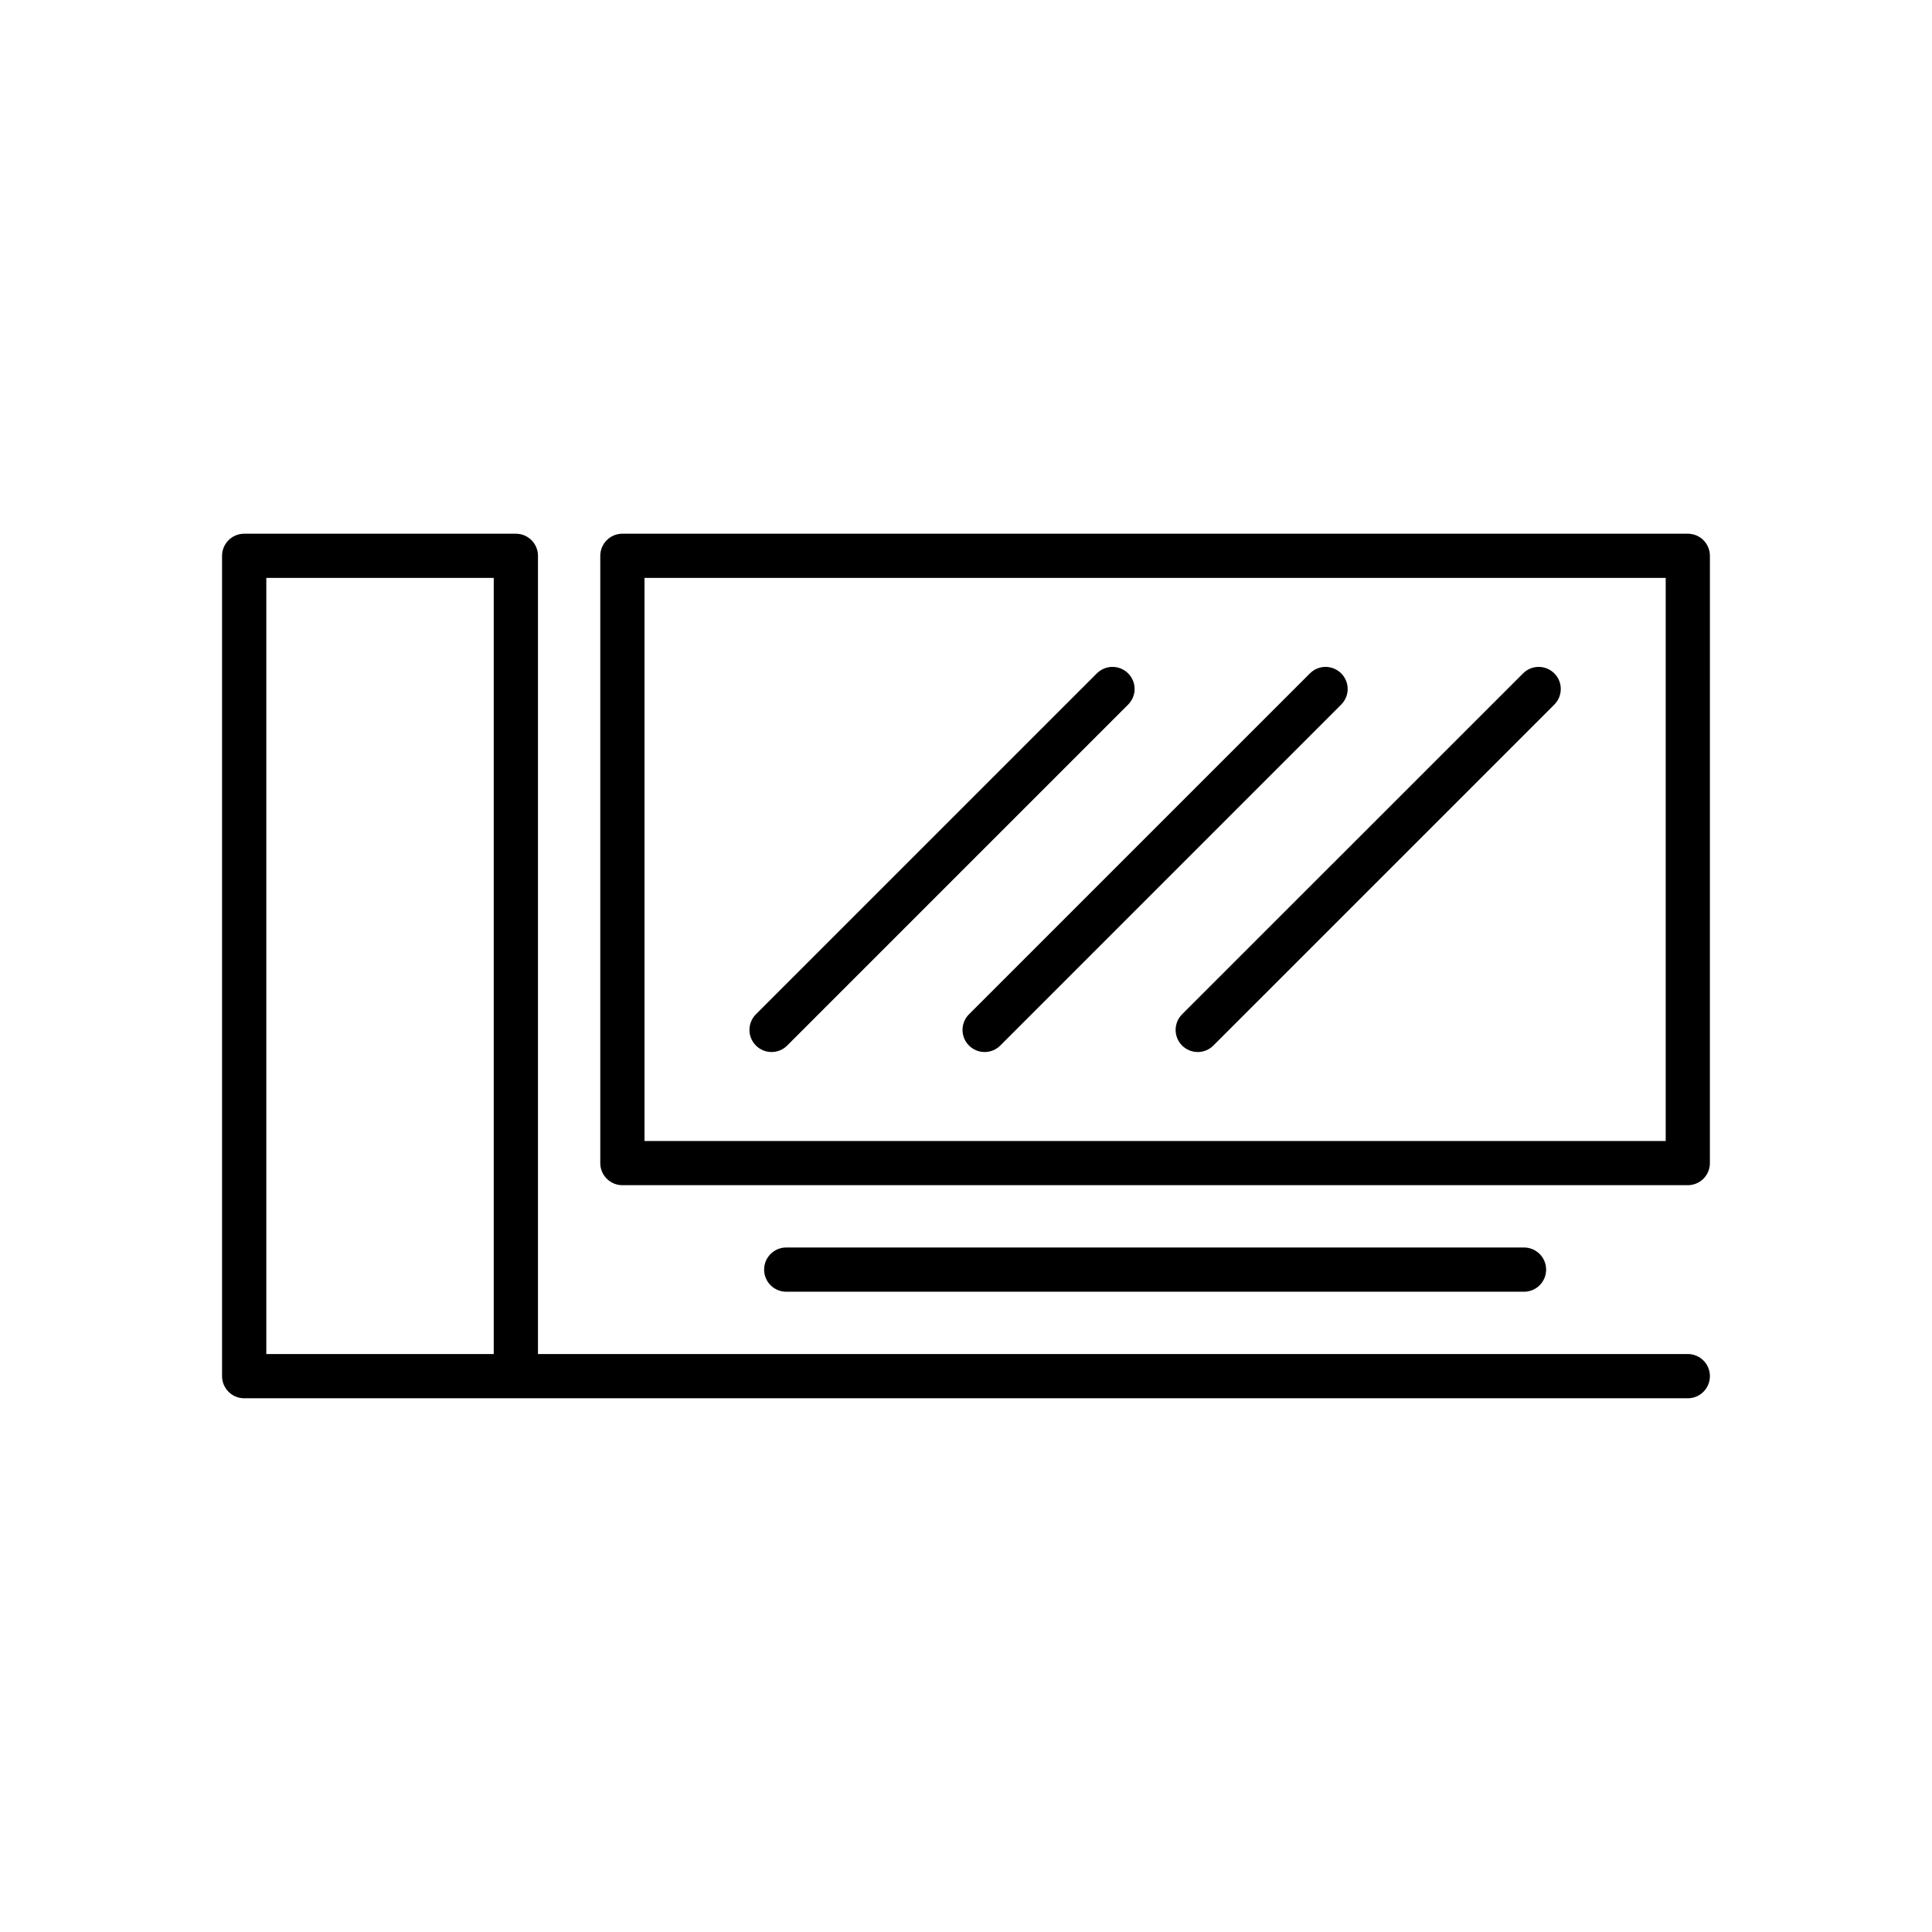 <?xml version="1.0" encoding="UTF-8"?>
<!-- Uploaded to: SVG Repo, www.svgrepo.com, Generator: SVG Repo Mixer Tools -->
<svg fill="#000000" width="800px" height="800px" version="1.1" viewBox="144 144 512 512" xmlns="http://www.w3.org/2000/svg">
 <g fill-rule="evenodd">
  <path d="m308.94 285.44c-3.231 0-5.859 2.621-5.859 5.859v160.93c0 3.242 2.633 5.859 5.859 5.859h282.34c3.242 0 5.859-2.621 5.859-5.859l0.004-160.93c0-3.242-2.621-5.859-5.859-5.859zm276.49 11.715v149.22h-270.63v-149.22z"/>
  <path d="m352.36 486.32h195.52c3.242 0 5.859-2.625 5.859-5.859s-2.621-5.859-5.859-5.859l-195.52-0.004c-3.242 0-5.859 2.625-5.859 5.859-0.004 3.238 2.617 5.863 5.859 5.863z"/>
  <path d="m286.57 502.84v-211.54c0-3.242-2.625-5.859-5.867-5.859h-71.988c-3.234 0-5.867 2.621-5.867 5.859v217.39c0 3.242 2.633 5.867 5.867 5.867h382.57c3.242 0 5.859-2.625 5.859-5.867 0-3.231-2.621-5.856-5.859-5.856l-304.71-0.004zm-11.723-205.69v205.68h-60.27v-205.68z"/>
  <path d="m409.08 421.08 90.344-90.352c2.297-2.289 2.297-6 0-8.277-2.285-2.289-5.988-2.289-8.277 0l-90.355 90.344c-2.285 2.289-2.285 6 0 8.285 2.289 2.289 6.008 2.289 8.289 0z"/>
  <path d="m352.61 421.08 90.352-90.352c2.297-2.289 2.297-6 0-8.277-2.277-2.289-5.988-2.289-8.285 0l-90.348 90.344c-2.289 2.289-2.289 6 0 8.285 2.289 2.289 5.992 2.289 8.281 0z"/>
  <path d="m465.55 421.08 90.355-90.352c2.289-2.289 2.289-6 0-8.277-2.289-2.289-5.996-2.289-8.277 0l-90.363 90.344c-2.285 2.289-2.285 6 0 8.285 2.289 2.289 6 2.289 8.285 0z"/>
 </g>
</svg>